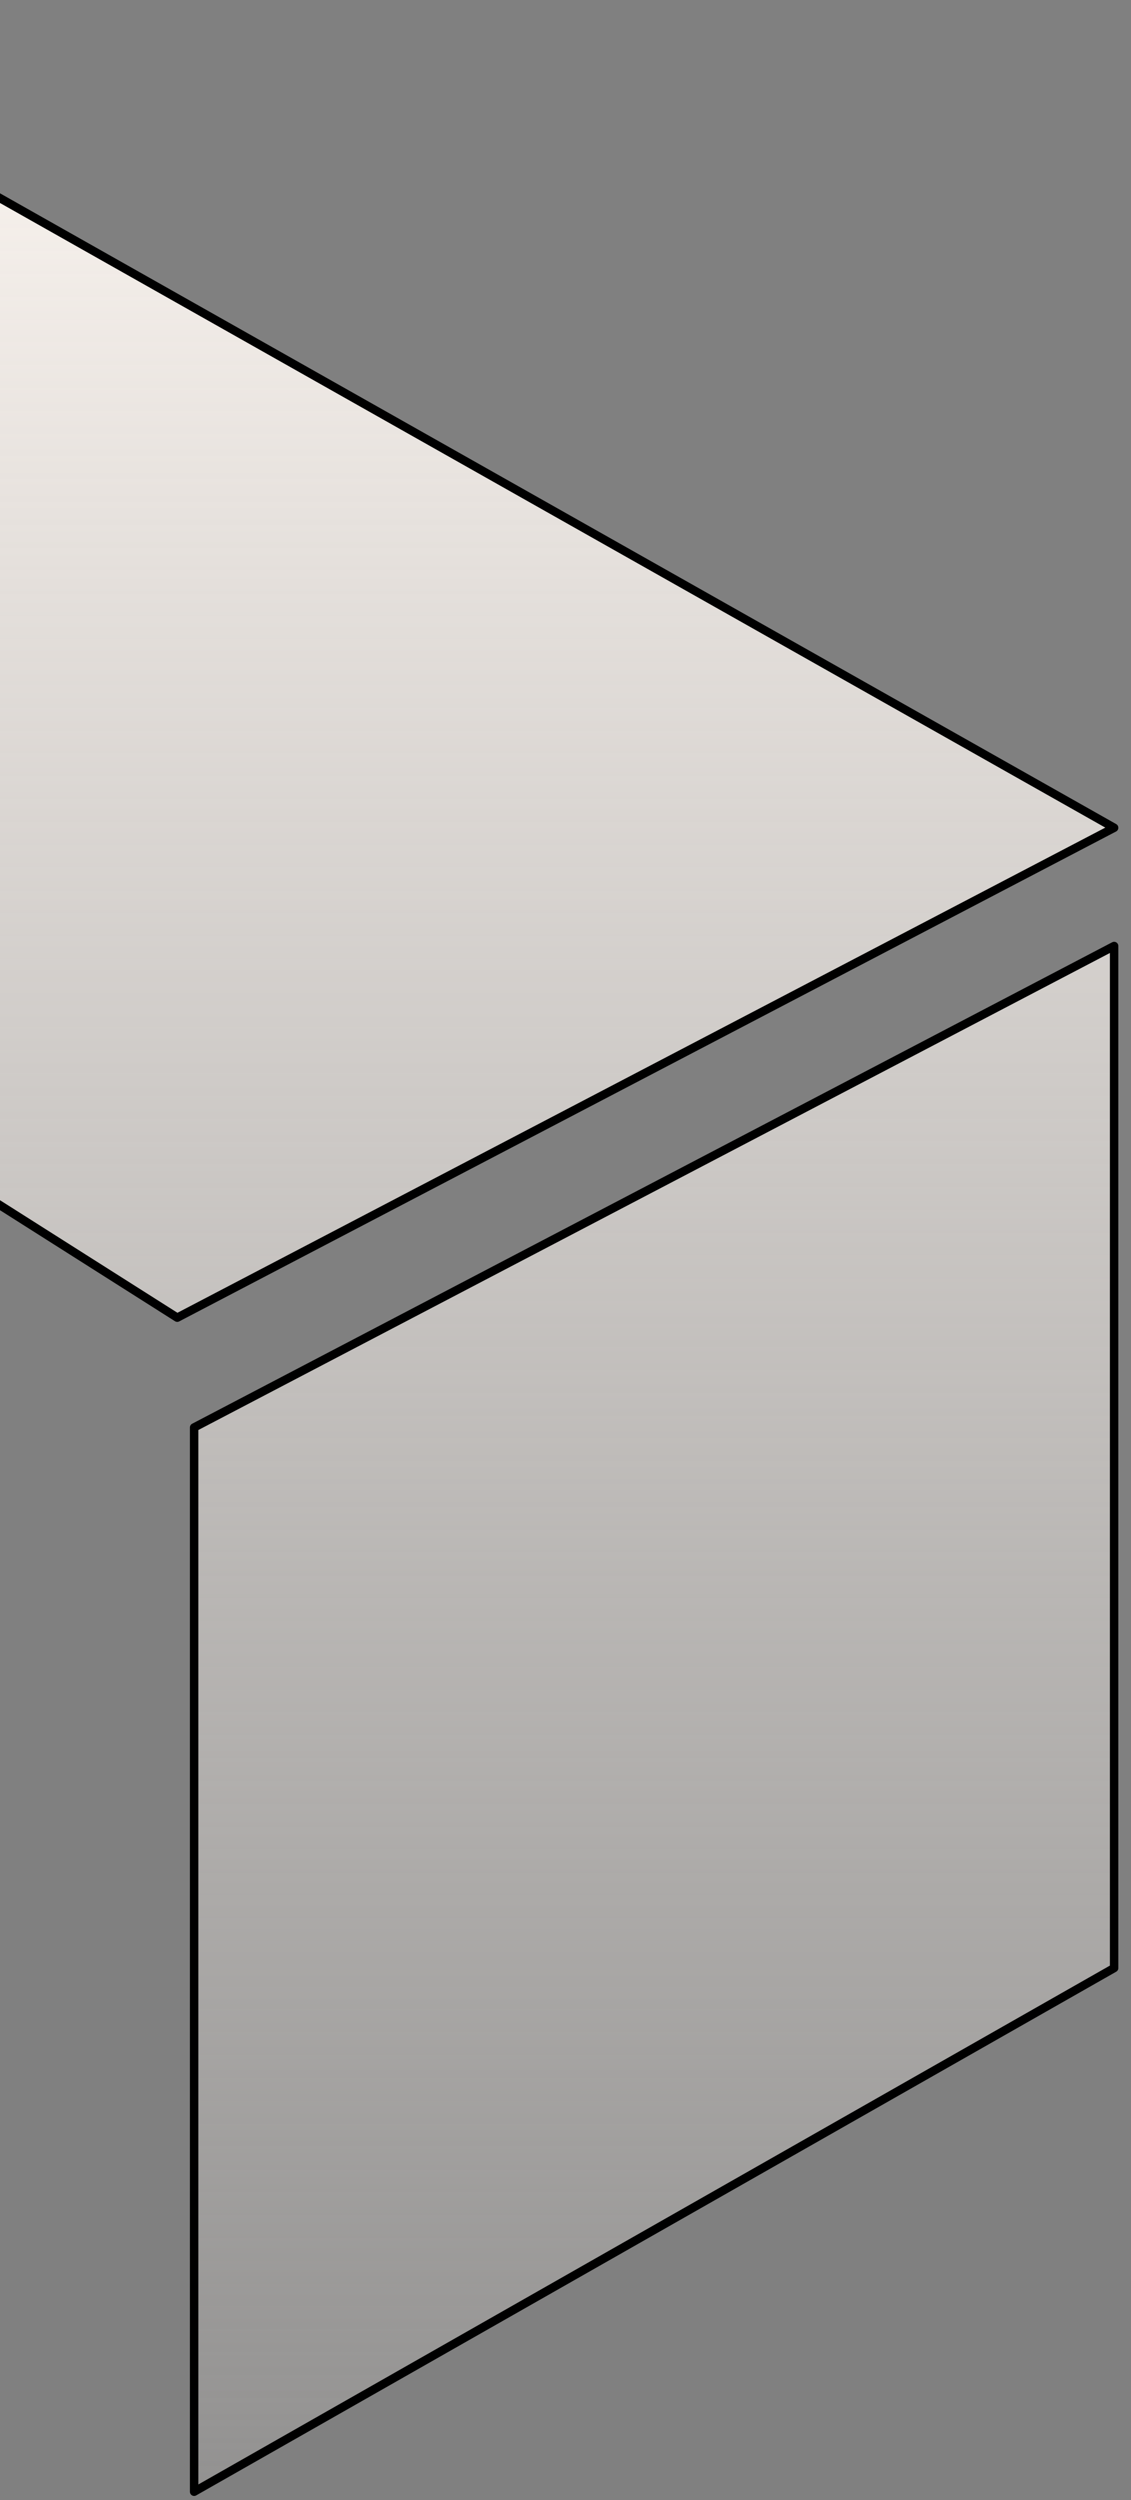 <svg width="67" height="148" viewBox="0 0 67 148" fill="none" xmlns="http://www.w3.org/2000/svg">
<rect x="0" y="0" width="67" height="148" fill="#808080" stroke="none"/>
<path d="M10.5 78L-66 29.5L-19 1L66 49L10.5 78Z" fill="url(#paint0_linear_99_3258)"/>
<path d="M11.5 147.5V84.5L66 56V116.5L11.5 147.5Z" fill="url(#paint1_linear_99_3258)"/>
<path d="M10.5 78L-66 29.5L-19 1L66 49L10.5 78Z" stroke="black" stroke-width="0.5" stroke-linejoin="round"/>
<path d="M11.5 147.5V84.5L66 56V116.5L11.5 147.5Z" stroke="black" stroke-width="0.5" stroke-linejoin="round"/>
<defs>
<linearGradient id="paint0_linear_99_3258" x1="0" y1="1" x2="0" y2="147.5" gradientUnits="userSpaceOnUse">
<stop stop-color="#FCF6F1"/>
<stop offset="1" stop-color="#FCF6F1" stop-opacity="0.15"/>
</linearGradient>
<linearGradient id="paint1_linear_99_3258" x1="0" y1="1" x2="0" y2="147.5" gradientUnits="userSpaceOnUse">
<stop stop-color="#FCF6F1"/>
<stop offset="1" stop-color="#FCF6F1" stop-opacity="0.15"/>
</linearGradient>
</defs>
</svg>